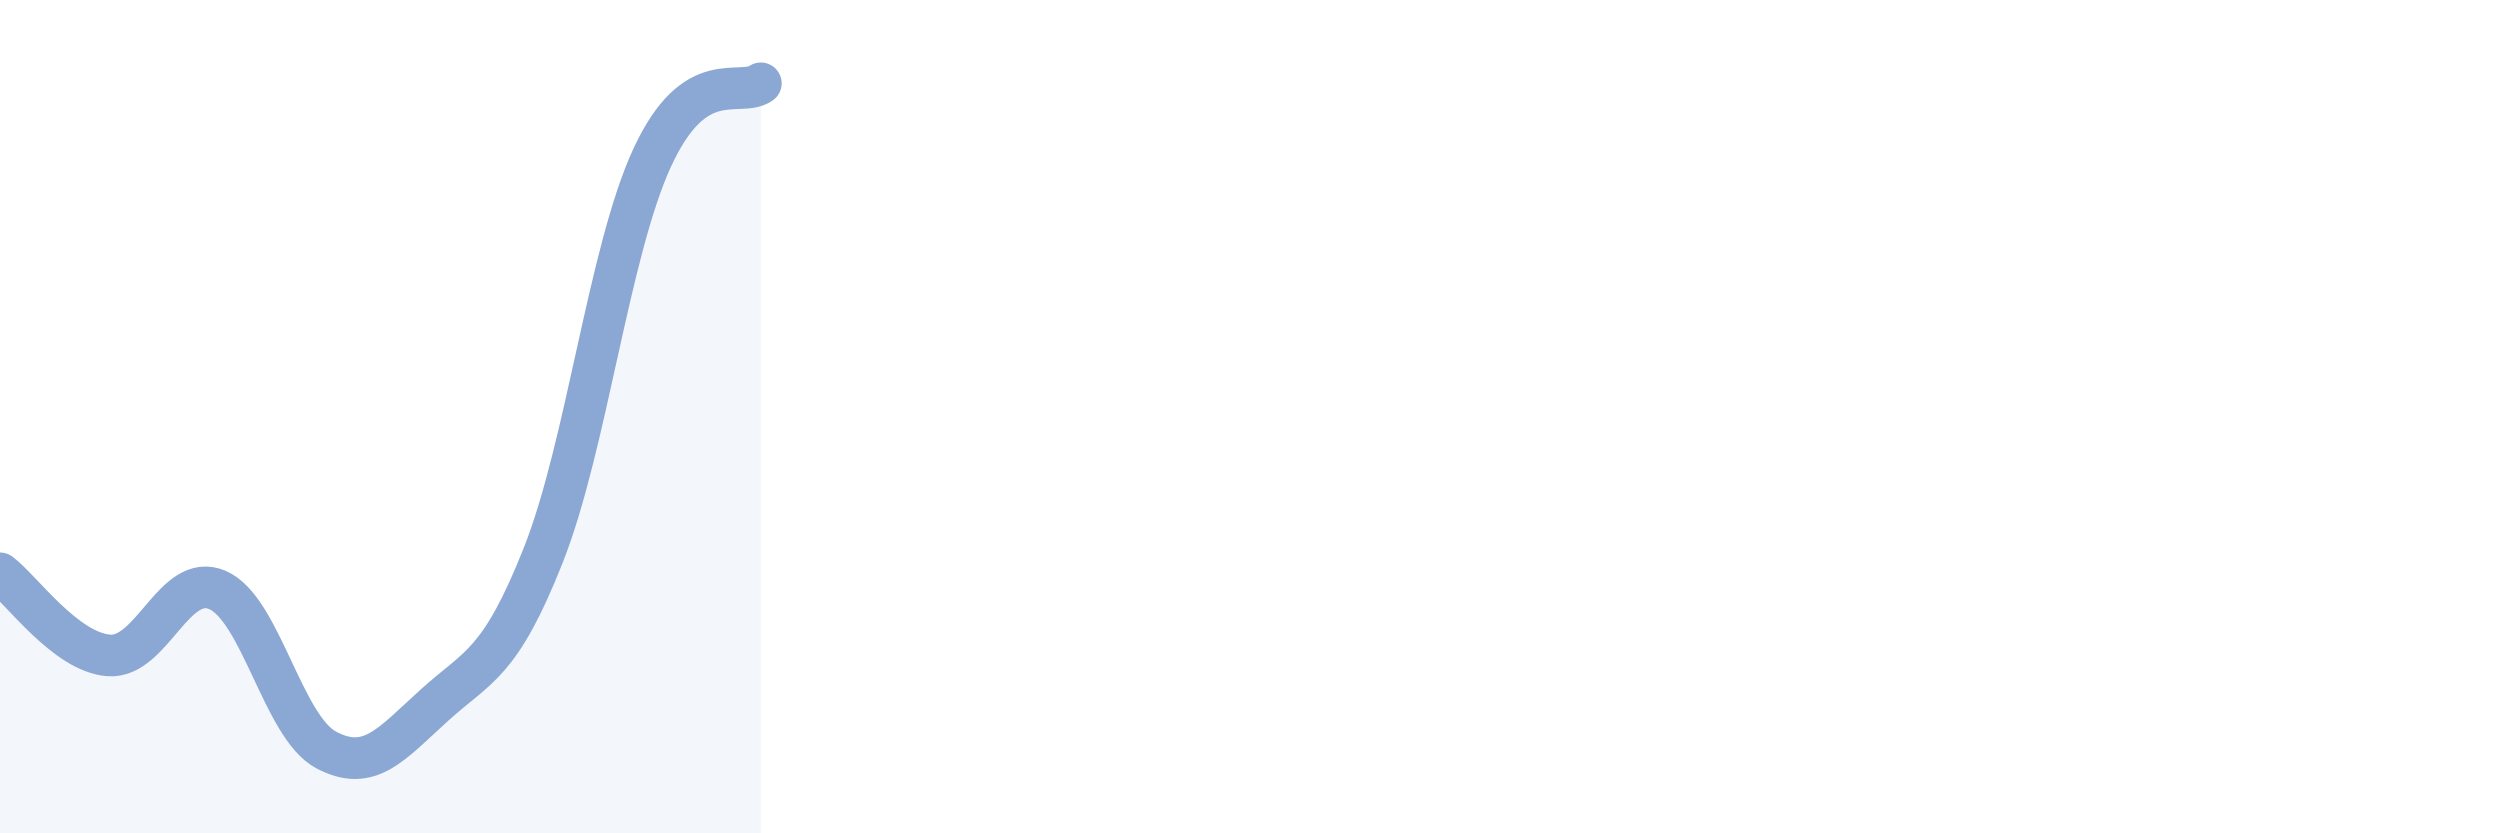 
    <svg width="60" height="20" viewBox="0 0 60 20" xmlns="http://www.w3.org/2000/svg">
      <path
        d="M 0,13.76 C 0.52,14.15 1.57,15.65 2.61,15.73 C 3.65,15.81 4.18,13.71 5.22,14.16 C 6.26,14.61 6.79,17.45 7.83,18 C 8.87,18.55 9.39,17.86 10.43,16.92 C 11.47,15.98 12,15.95 13.04,13.32 C 14.08,10.69 14.61,6.05 15.65,3.79 C 16.69,1.53 17.74,2.36 18.26,2L18.26 20L0 20Z"
        fill="#8ba7d3"
        opacity="0.1"
        stroke-linecap="round"
        stroke-linejoin="round"
      />
      <path
        d="M 0,13.76 C 0.52,14.15 1.57,15.65 2.61,15.73 C 3.65,15.81 4.18,13.71 5.22,14.16 C 6.26,14.61 6.79,17.45 7.83,18 C 8.87,18.55 9.39,17.86 10.43,16.92 C 11.47,15.98 12,15.95 13.04,13.32 C 14.08,10.69 14.61,6.05 15.65,3.79 C 16.69,1.53 17.74,2.36 18.26,2"
        stroke="#8ba7d3"
        stroke-width="1"
        fill="none"
        stroke-linecap="round"
        stroke-linejoin="round"
      />
    </svg>
  